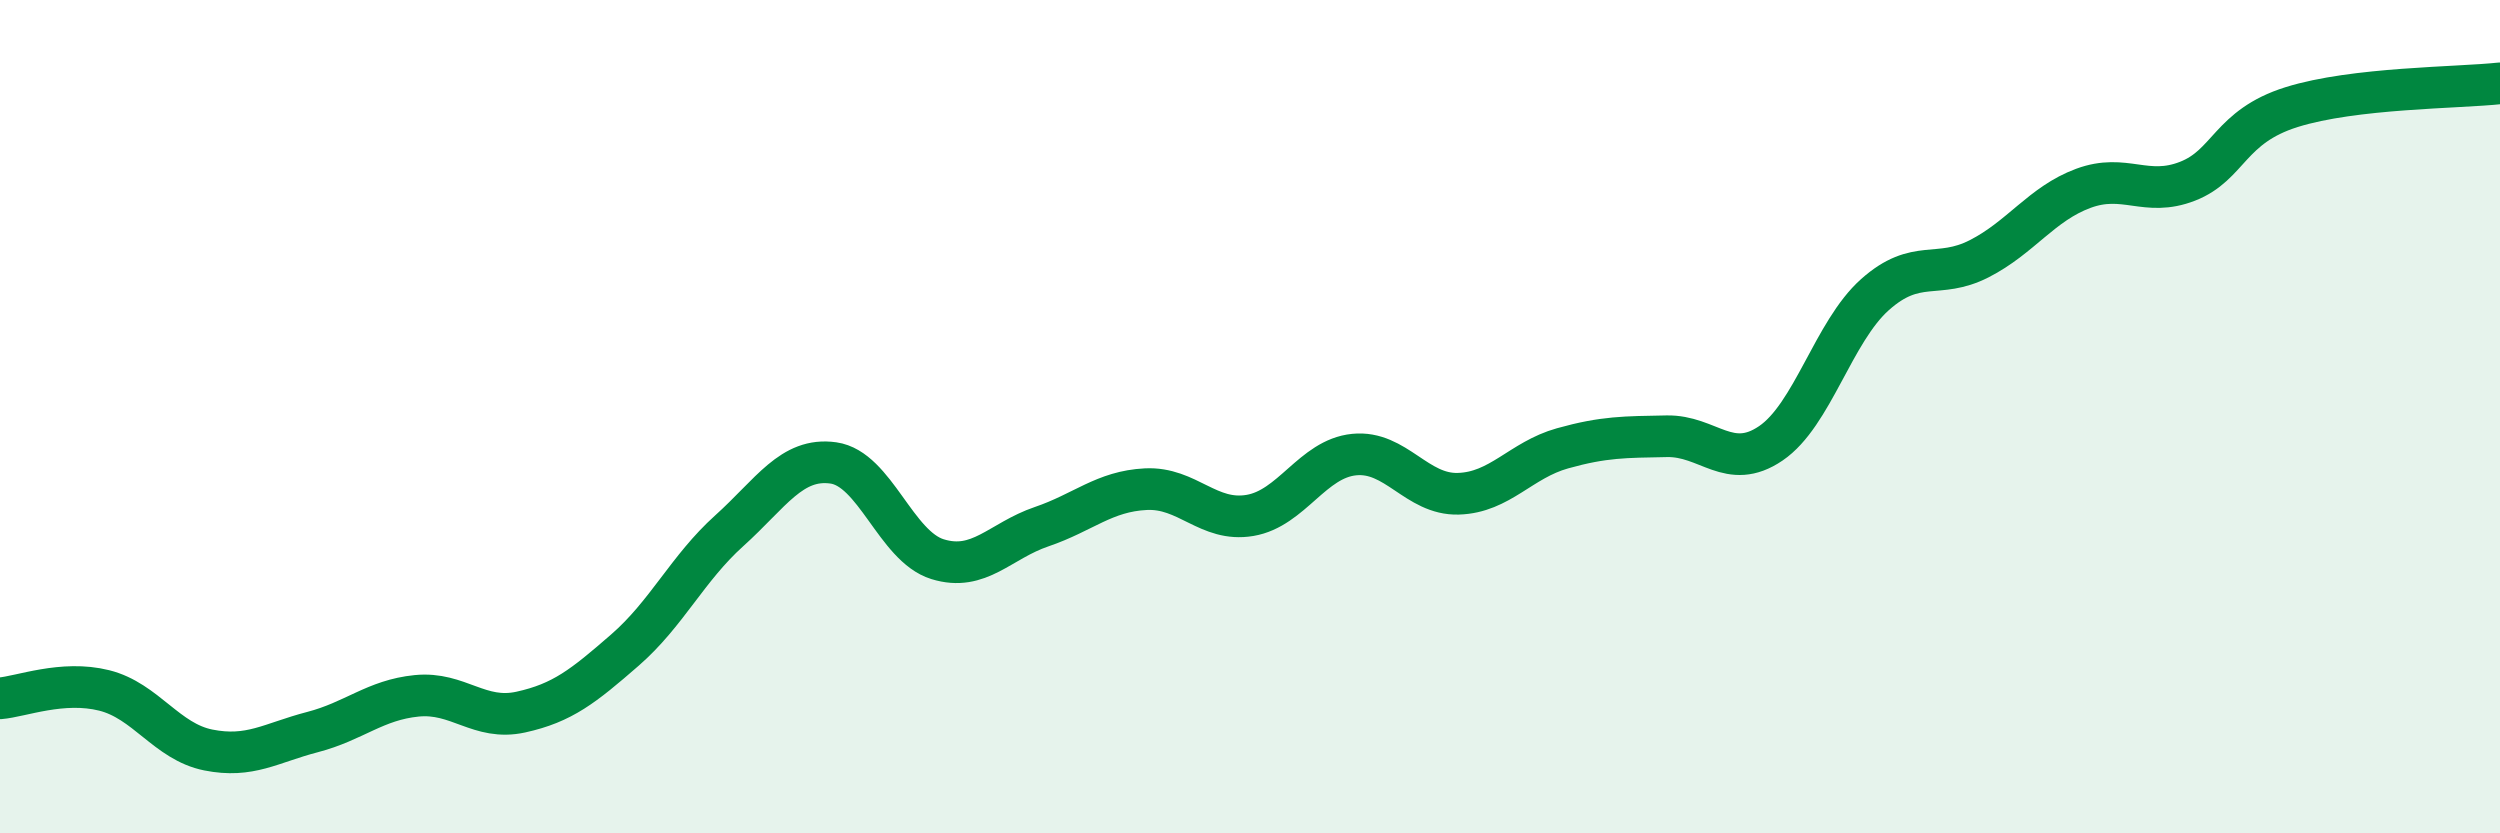 
    <svg width="60" height="20" viewBox="0 0 60 20" xmlns="http://www.w3.org/2000/svg">
      <path
        d="M 0,16.76 C 0.5,16.72 1.5,16.32 2.5,16.57 C 3.5,16.82 4,17.8 5,18 C 6,18.2 6.5,17.83 7.5,17.57 C 8.5,17.31 9,16.8 10,16.7 C 11,16.6 11.5,17.31 12.5,17.09 C 13.5,16.87 14,16.47 15,15.6 C 16,14.73 16.5,13.64 17.5,12.74 C 18.5,11.84 19,10.97 20,11.11 C 21,11.25 21.5,13.11 22.5,13.42 C 23.5,13.73 24,12.98 25,12.64 C 26,12.3 26.5,11.79 27.5,11.74 C 28.5,11.69 29,12.54 30,12.37 C 31,12.2 31.5,11.01 32.5,10.91 C 33.5,10.81 34,11.88 35,11.85 C 36,11.82 36.5,11.04 37.5,10.76 C 38.5,10.48 39,10.49 40,10.47 C 41,10.45 41.5,11.32 42.5,10.64 C 43.5,9.96 44,7.96 45,7.07 C 46,6.18 46.5,6.72 47.5,6.21 C 48.5,5.7 49,4.89 50,4.52 C 51,4.15 51.5,4.74 52.5,4.35 C 53.5,3.96 53.5,3.04 55,2.57 C 56.5,2.1 59,2.11 60,2L60 20L0 20Z"
        fill="#008740"
        opacity="0.1"
        stroke-linecap="round"
        stroke-linejoin="round"
      />
      <path
        d="M 0,16.76 C 0.5,16.72 1.5,16.32 2.5,16.57 C 3.5,16.82 4,17.8 5,18 C 6,18.2 6.5,17.83 7.5,17.57 C 8.5,17.31 9,16.8 10,16.7 C 11,16.6 11.5,17.31 12.5,17.09 C 13.5,16.87 14,16.47 15,15.6 C 16,14.73 16.5,13.64 17.5,12.74 C 18.5,11.84 19,10.97 20,11.11 C 21,11.25 21.5,13.11 22.5,13.42 C 23.5,13.73 24,12.98 25,12.64 C 26,12.3 26.5,11.79 27.5,11.74 C 28.5,11.69 29,12.54 30,12.37 C 31,12.2 31.5,11.01 32.5,10.91 C 33.5,10.81 34,11.88 35,11.85 C 36,11.82 36.5,11.04 37.5,10.76 C 38.5,10.48 39,10.49 40,10.47 C 41,10.45 41.5,11.32 42.5,10.64 C 43.5,9.96 44,7.96 45,7.07 C 46,6.18 46.5,6.72 47.5,6.21 C 48.5,5.7 49,4.89 50,4.52 C 51,4.15 51.5,4.74 52.5,4.35 C 53.5,3.96 53.5,3.04 55,2.57 C 56.5,2.1 59,2.11 60,2"
        stroke="#008740"
        stroke-width="1"
        fill="none"
        stroke-linecap="round"
        stroke-linejoin="round"
      />
    </svg>
  